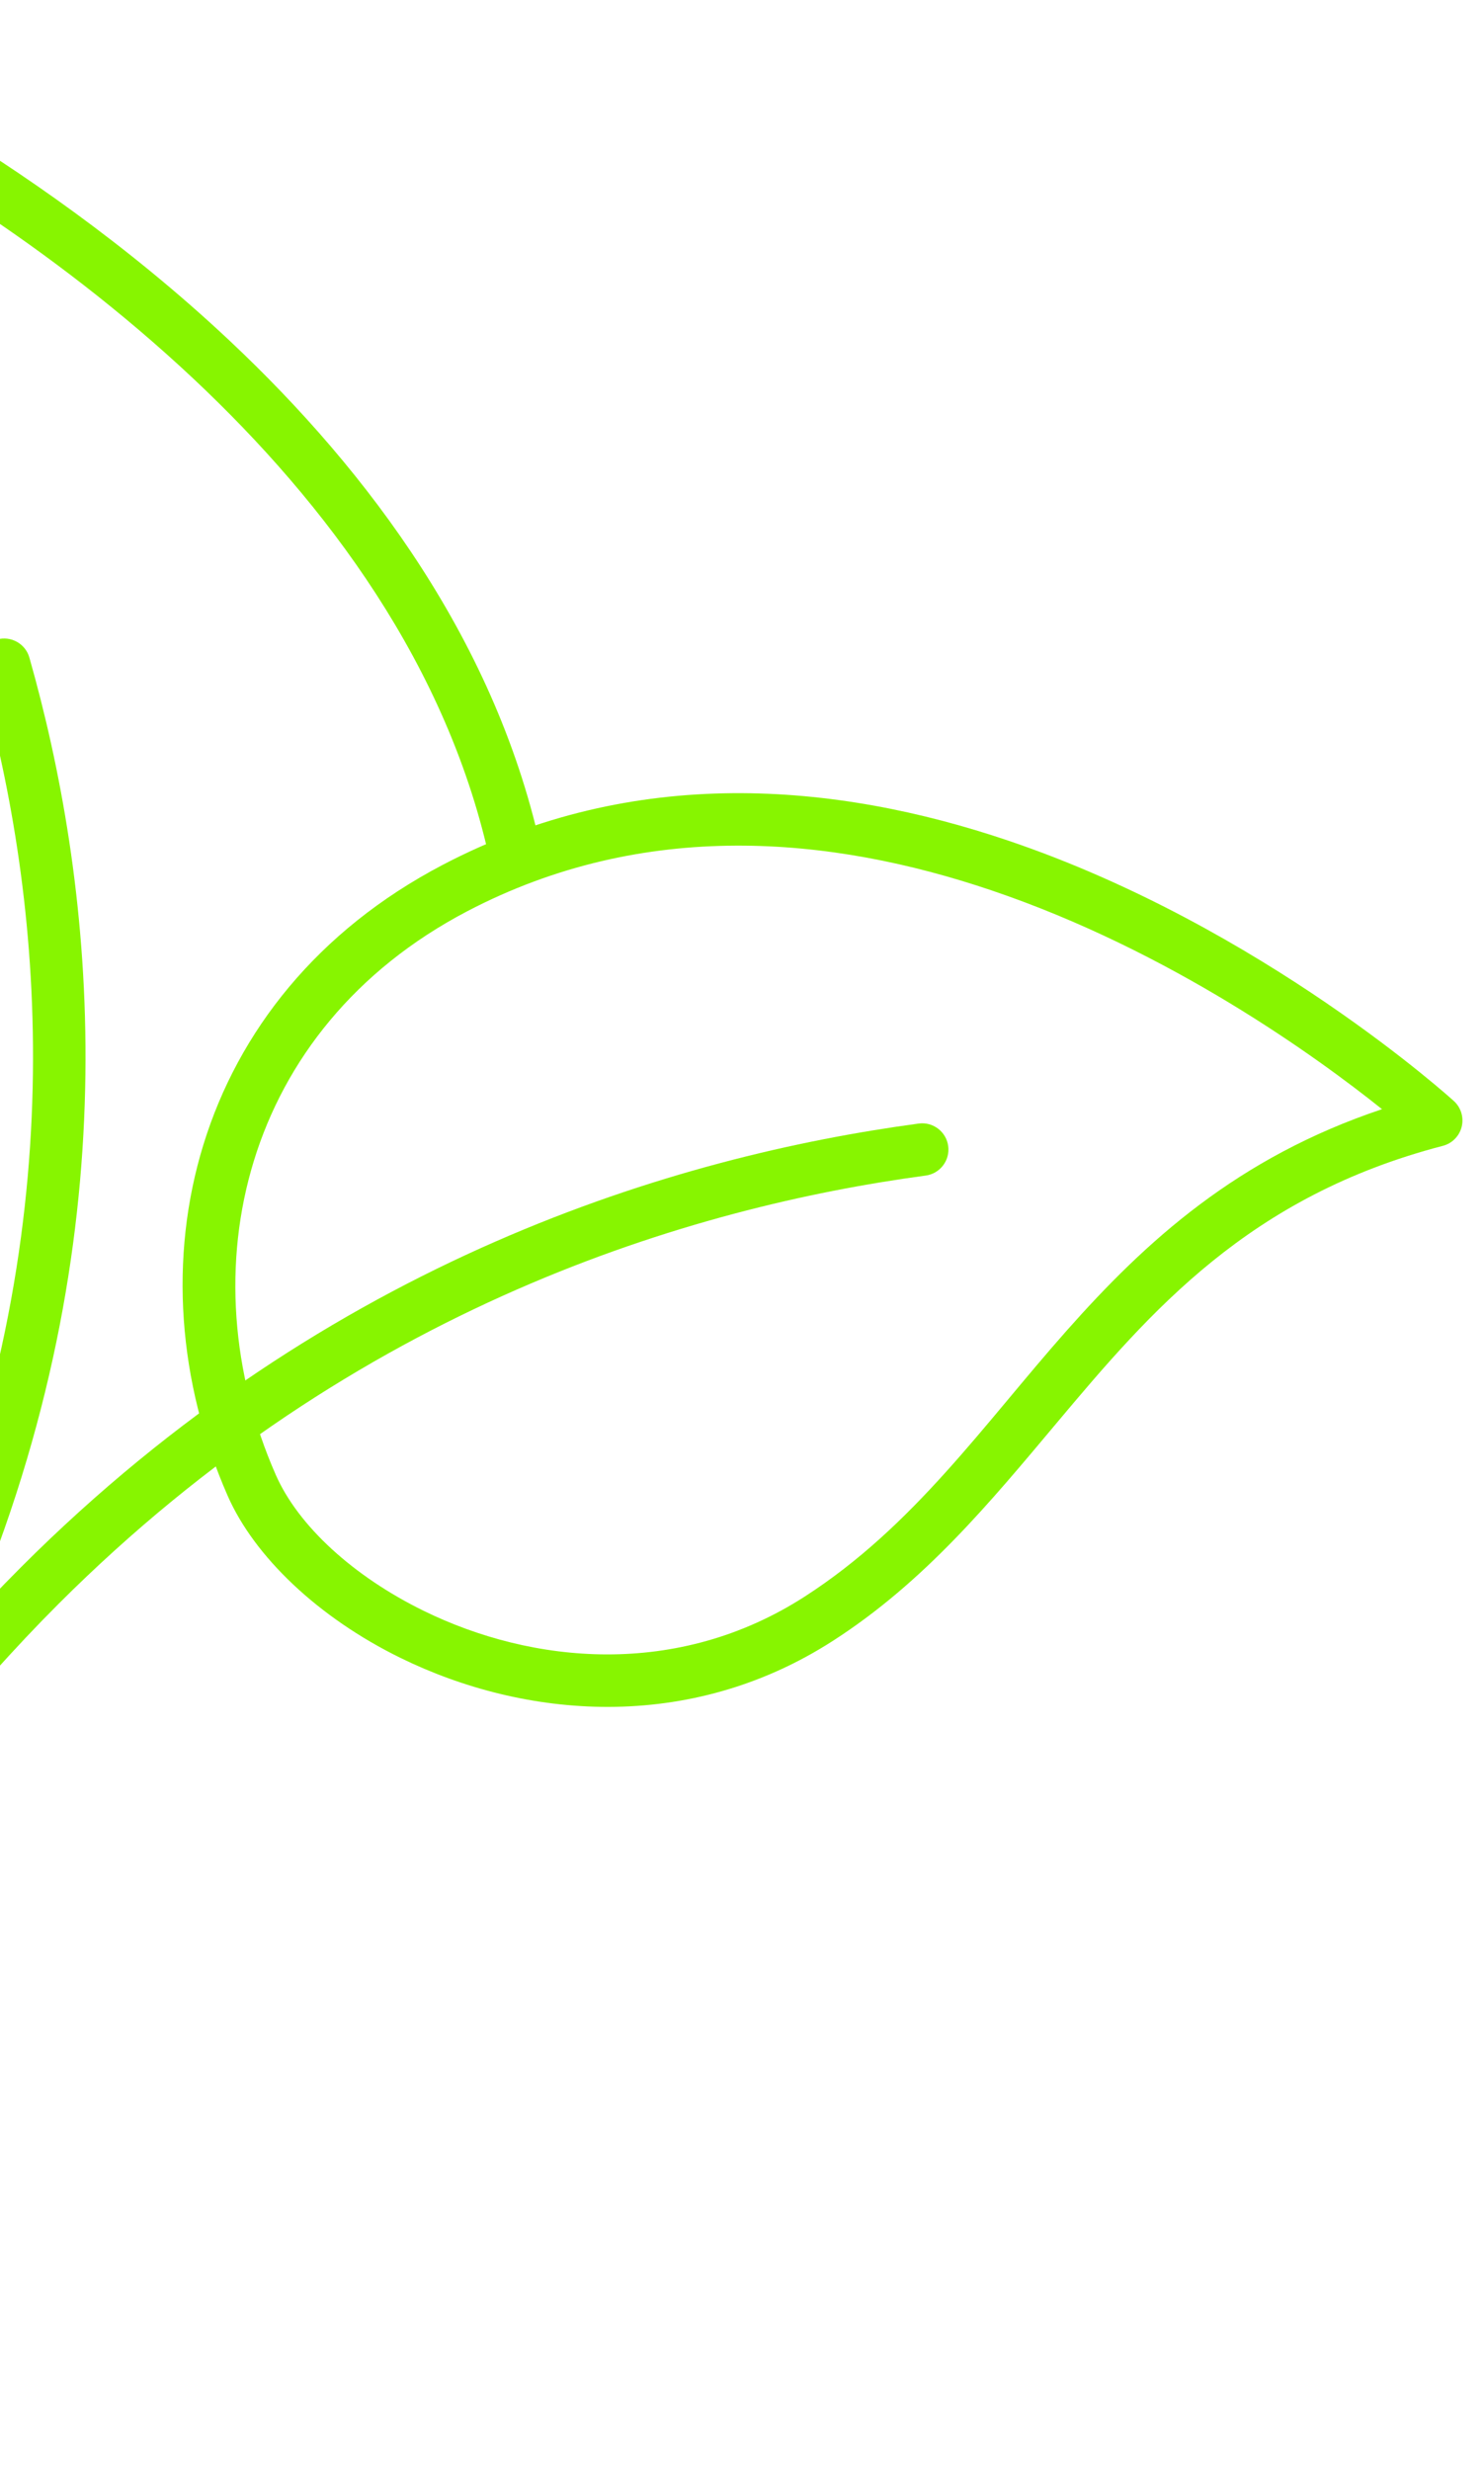 <svg width="229" height="381" viewBox="0 0 229 381" fill="none" xmlns="http://www.w3.org/2000/svg">
<path fill-rule="evenodd" clip-rule="evenodd" d="M-6.976 241.16C-17.796 241.126 -31.054 235.269 -42.652 225.393C-60.332 210.339 -74.139 185.791 -69.427 156.878C-65.426 132.328 -52.97 112.454 -42.855 90.698C-33.097 69.712 -25.401 47.073 -28.395 17.472C-16.979 23.383 7.34 37.257 29.909 58.468C50.256 77.59 69.236 102.698 75.736 133.418C76.199 135.604 78.349 137.003 80.535 136.541C82.72 136.078 84.119 133.928 83.657 131.743C76.797 99.328 56.922 72.745 35.453 52.568C3.563 22.598 -31.723 6.814 -31.723 6.814C-33.078 6.207 -34.656 6.391 -35.836 7.293C-37.016 8.195 -37.607 9.671 -37.376 11.137C-32.425 42.603 -40.23 65.849 -50.196 87.285C-60.623 109.712 -73.293 130.269 -77.417 155.575C-82.639 187.614 -67.491 214.876 -47.9 231.558C-34.649 242.841 -19.363 249.217 -7.001 249.256C-4.767 249.263 -2.948 247.455 -2.941 245.221C-2.933 242.987 -4.742 241.167 -6.976 241.16Z" fill="#87F500"/>
<path fill-rule="evenodd" clip-rule="evenodd" d="M-30.476 296.145C-18.144 278.338 -8.98 260.82 -2.318 243.876C-1.501 241.795 -2.525 239.445 -4.605 238.627C-6.684 237.809 -9.036 238.834 -9.853 240.913C-16.305 257.325 -25.188 274.289 -37.131 291.536C-38.403 293.373 -37.945 295.896 -36.108 297.168C-34.271 298.439 -31.748 297.981 -30.476 296.145Z" fill="#87F500"/>
<path fill-rule="evenodd" clip-rule="evenodd" d="M-2.318 243.876C20.419 186.039 14.03 134.85 4.534 101.425C3.924 99.275 1.683 98.025 -0.466 98.636C-2.616 99.247 -3.864 101.487 -3.254 103.636C5.897 135.847 12.058 185.177 -9.852 240.913C-10.671 242.993 -9.645 245.344 -7.567 246.162C-5.488 246.979 -3.136 245.955 -2.318 243.876Z" fill="#87F500"/>
<path fill-rule="evenodd" clip-rule="evenodd" d="M35.136 230.714C39.22 240.014 49.017 249.458 61.862 255.74C80.795 264.999 106.22 267.447 128.572 253.05C142.682 243.963 152.735 231.777 163.045 219.493C177.633 202.112 192.776 184.505 222.644 176.733C224.081 176.359 225.199 175.228 225.555 173.787C225.911 172.345 225.45 170.824 224.352 169.823C224.352 169.823 194.858 142.928 155.553 129.645C128.926 120.646 97.874 117.909 68.316 133.393C29.522 153.715 19.727 195.622 35.135 230.713L35.136 230.714ZM42.548 227.458C28.796 196.137 37.447 158.703 72.072 140.564C99.477 126.209 128.275 128.972 152.962 137.315C180.618 146.661 203.208 163.034 213.262 171.076C190.943 178.542 176.841 191.417 164.575 205.262C151.739 219.751 141.06 235.378 124.188 246.245C104.499 258.926 82.097 256.623 65.419 248.468C54.525 243.14 46.013 235.347 42.548 227.458Z" fill="#87F500"/>
<path fill-rule="evenodd" clip-rule="evenodd" d="M-29.561 296.497C-17.567 277.13 -4.529 260.935 9.013 247.398C55.014 201.418 106.806 186.167 142.847 181.315C145.061 181.018 146.617 178.978 146.319 176.764C146.021 174.549 143.982 172.994 141.767 173.292C104.475 178.313 50.887 194.096 3.29 241.672C-10.657 255.614 -24.092 272.288 -36.444 292.233C-37.62 294.133 -37.033 296.629 -35.134 297.807C-33.235 298.983 -30.738 298.396 -29.561 296.497Z" fill="#87F500"/>
</svg>
